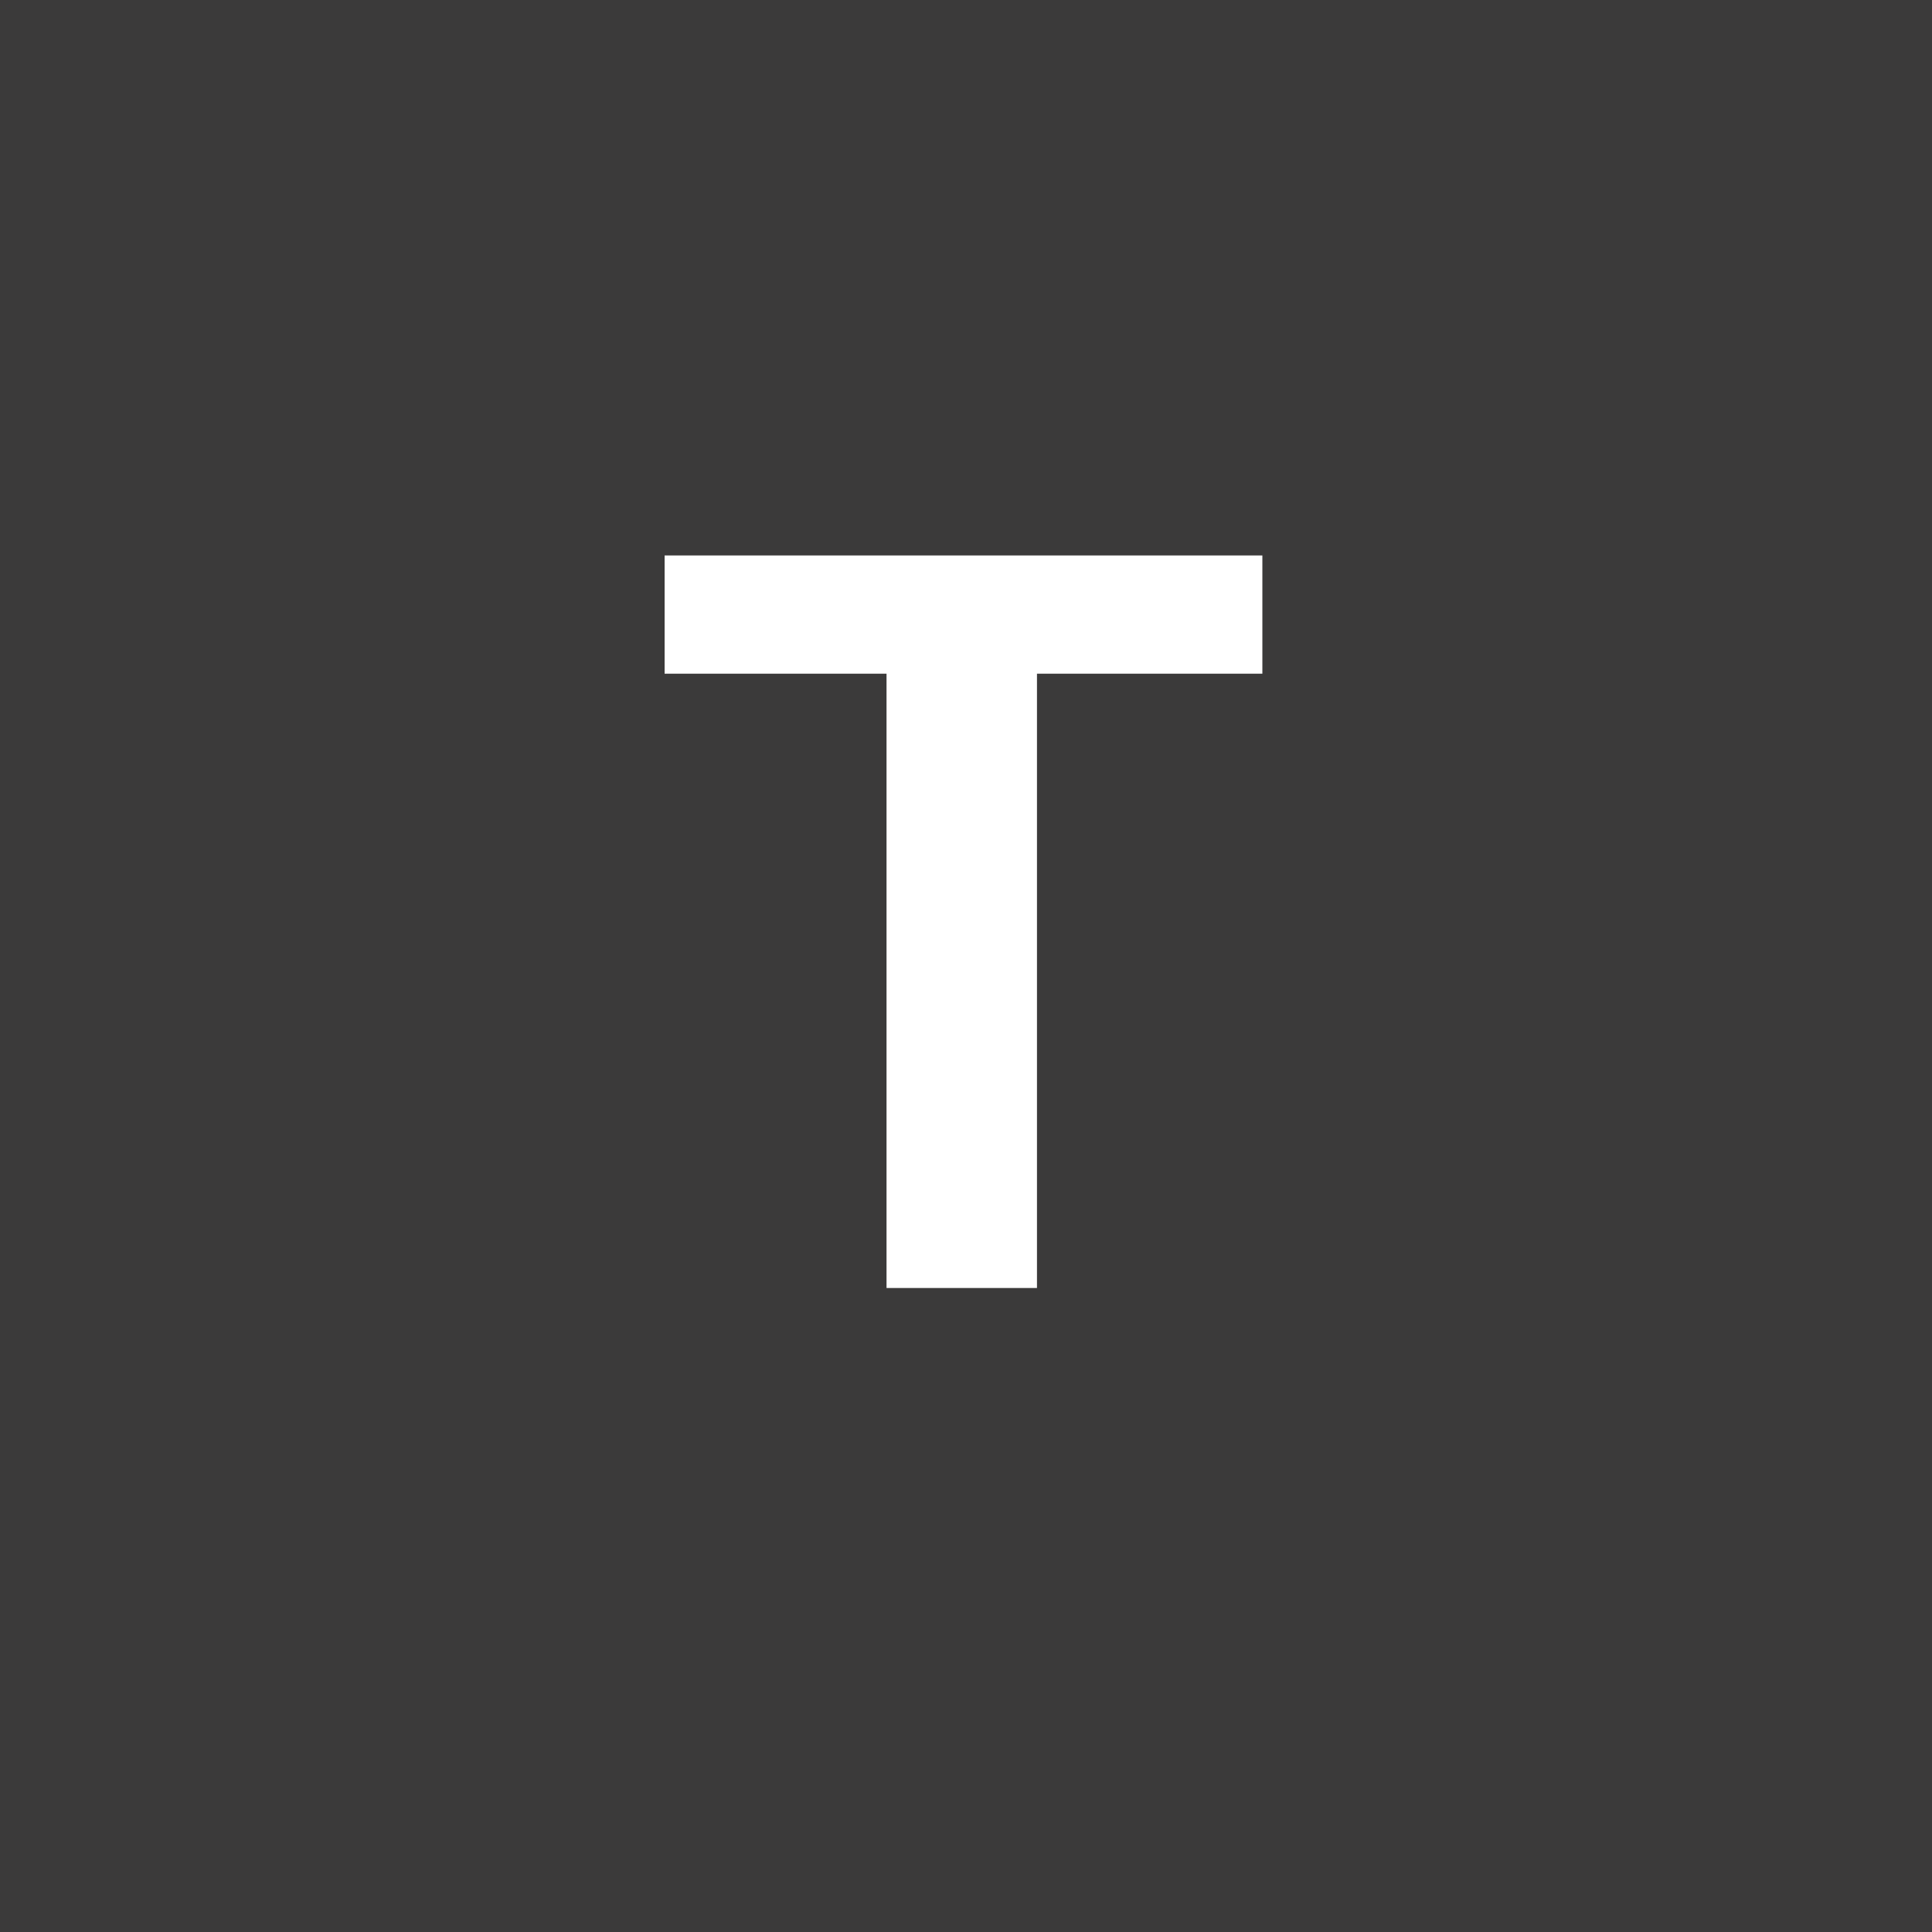<?xml version="1.0" encoding="UTF-8"?> <svg xmlns="http://www.w3.org/2000/svg" width="30" height="30" viewBox="0 0 30 30" fill="none"><rect width="30" height="30" fill="#3B3A3A"></rect><path d="M16.102 8.625V20H13.766V8.625H16.102ZM19.602 8.625V10.461H10.32V8.625H19.602Z" fill="white"></path></svg> 